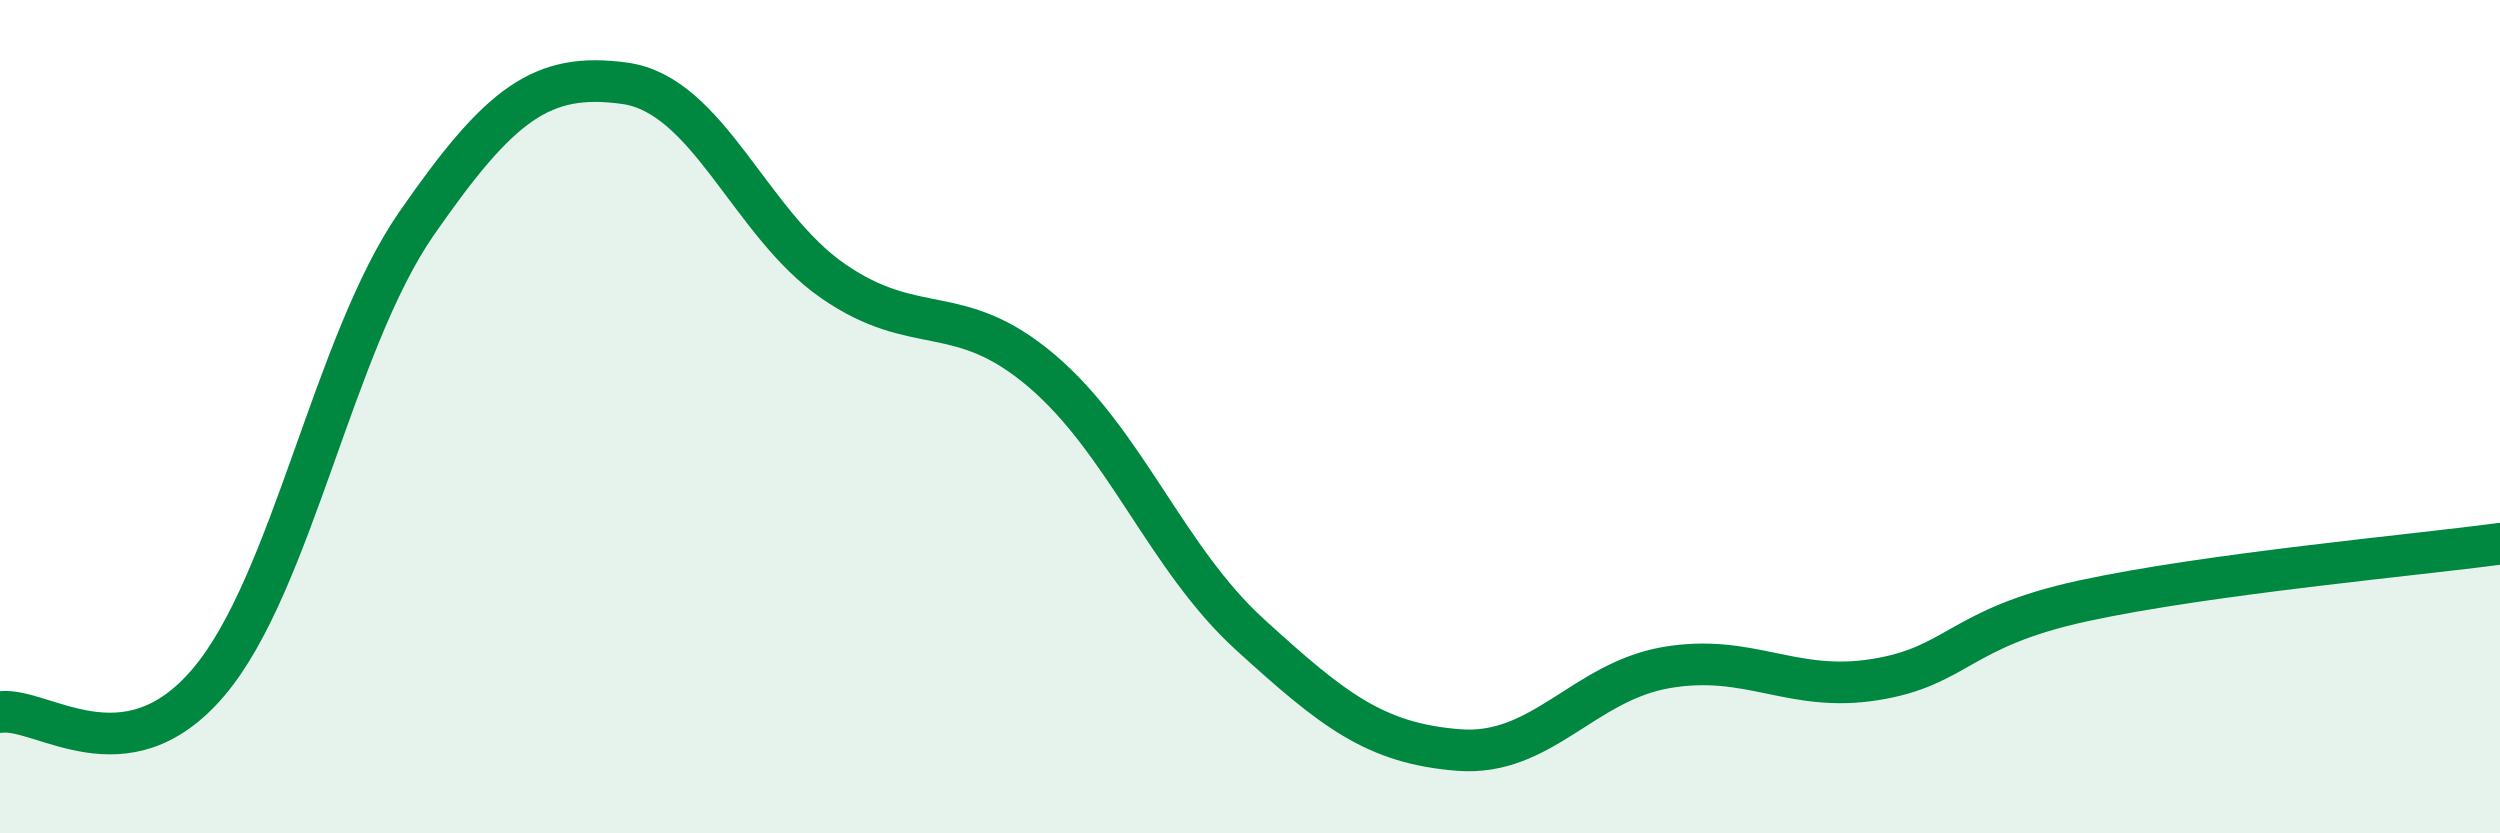 
    <svg width="60" height="20" viewBox="0 0 60 20" xmlns="http://www.w3.org/2000/svg">
      <path
        d="M 0,17.09 C 1,16.95 3,18.73 5,16.38 C 7,14.03 8,8.24 10,5.36 C 12,2.48 13,1.72 15,2 C 17,2.28 18,5.37 20,6.75 C 22,8.13 23,7.2 25,8.9 C 27,10.6 28,13.41 30,15.23 C 32,17.05 33,17.84 35,18 C 37,18.16 38,16.36 40,16.02 C 42,15.68 43,16.63 45,16.31 C 47,15.99 47,15.07 50,14.42 C 53,13.77 58,13.32 60,13.05L60 20L0 20Z"
        fill="#008740"
        opacity="0.1"
        stroke-linecap="round"
        stroke-linejoin="round"
      />
      <path
        d="M 0,17.09 C 1,16.95 3,18.73 5,16.38 C 7,14.03 8,8.24 10,5.36 C 12,2.48 13,1.72 15,2 C 17,2.28 18,5.37 20,6.75 C 22,8.13 23,7.2 25,8.9 C 27,10.6 28,13.41 30,15.23 C 32,17.05 33,17.84 35,18 C 37,18.16 38,16.36 40,16.02 C 42,15.68 43,16.63 45,16.31 C 47,15.99 47,15.07 50,14.42 C 53,13.77 58,13.32 60,13.05"
        stroke="#008740"
        stroke-width="1"
        fill="none"
        stroke-linecap="round"
        stroke-linejoin="round"
      />
    </svg>
  